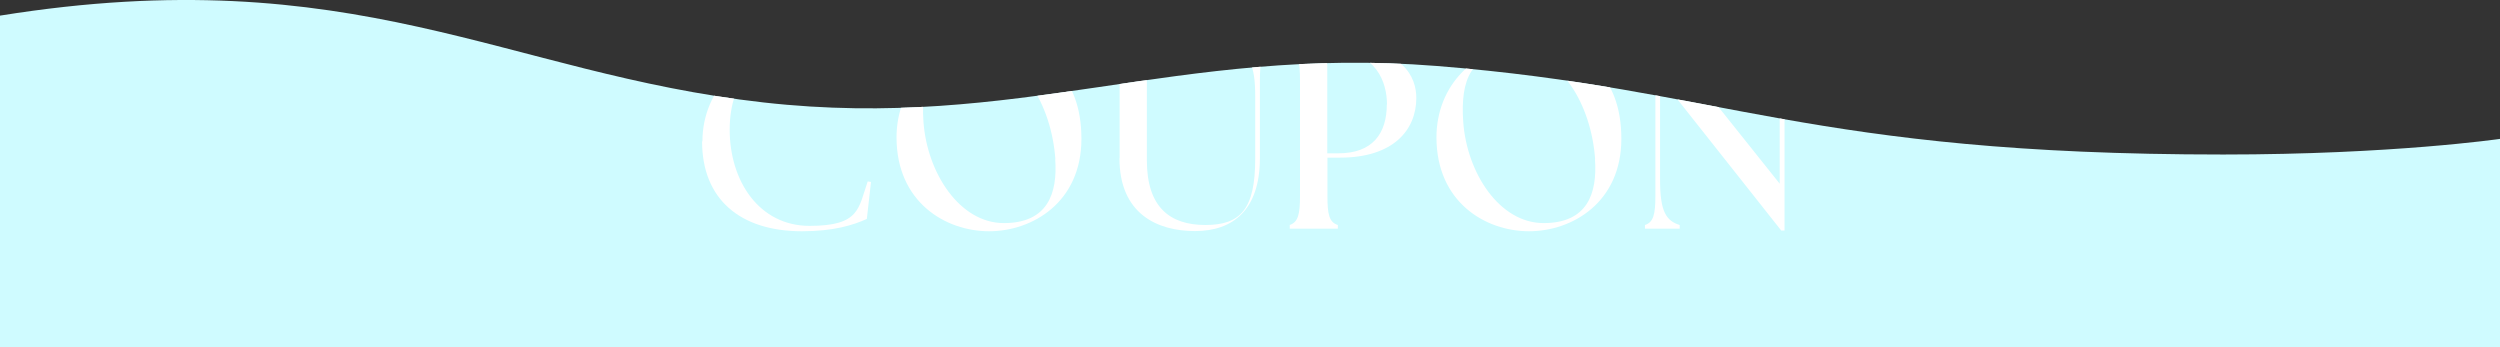 <?xml version="1.0" encoding="UTF-8"?>
<svg id="_レイヤー_2" xmlns="http://www.w3.org/2000/svg" xmlns:xlink="http://www.w3.org/1999/xlink" version="1.1" viewBox="0 0 1440 200">
  <rect x="0" y="0" width="1440" height="200" fill="#333333" stroke="none"/>
  <!-- Generator: Adobe Illustrator 29.8.2, SVG Export Plug-In . SVG Version: 2.1.1 Build 3)  -->
  <defs>
    <style>
      .st0 {
        fill: none;
      }

      .st1 {
        isolation: isolate;
      }

      .st2 {
        fill: #cffbff;
        fill-rule: evenodd;
      }

      .st3 {
        fill: #fff;
      }

      .st4 {
        clip-path: url(#clippath);
      }
    </style>
    <clipPath id="clippath">
      <path class="st0" d="M1280.6,89c-239.5,0-287.3-37.8-453.1-51-149.5-11.9-241.4,37.5-387.8,21C290.9,42.3,204.5-23.8,0,9v191h1440v-120s-61.9,9-159.4,9h0Z"/>
    </clipPath>
  </defs>
  <g id="_レイヤー_1-2">
    <g>
      <g id="_長方形_3_のコピー" class="st1">
        <path class="st2" d="M1280.6,89c-239.5,0-287.3-37.8-453.1-51-149.5-11.9-241.4,37.5-387.8,21C290.9,42.3,204.5-23.8,0,9v191h1440v-120s-61.9,9-159.4,9h0Z"/>
      </g>
      <g class="st4">
        <g>
          <path class="st3" d="M404.6,81.4c0-30.1,23.8-55,60.3-55s26.4,2.1,34.1,7.3l.6,19.7-1.8.5c-6.1-15.3-21.5-24.6-36.8-24.6-23.8,0-40.7,15.8-40.7,45.4s17,55.4,46,55.4,28.1-10.1,33.5-25.6l1.9.3-2.4,21.3c-7.9,3.6-19.2,7.1-37.4,7.1-35.6,0-57.5-18.5-57.5-51.8h0Z"/>
          <path class="st3" d="M516.4,79.1c0-29.5,21.7-52.9,53.3-52.9s53.2,17.3,53.2,53.8-28.2,53.2-53.2,53.2-53.3-16.7-53.3-54.1ZM607.9,91.8c-2.2-31.7-20.1-61.7-45.9-61.7s-31.7,15.8-30.1,39.9c2.1,29.8,21,58.5,46.3,58.5s31-17.1,29.6-36.8h0Z"/>
          <path class="st3" d="M644.9,91.2v-44.8c0-10.7-1-15.2-6-16.8v-2.1h27.7v2.1c-4.9,1.6-6,6.1-6,16.8v46c0,27.1,13.4,37.2,33.7,37.2s28.7-9.2,28.7-38.1v-36.2c0-18.2-3.6-23.4-11.3-25.8v-2.1h20v2.1c-4.9,1.6-6,6.1-6,16.8v44.8c0,29.9-15.6,42-37.4,42s-43.5-10-43.5-42h0Z"/>
          <path class="st3" d="M742.8,129.6c4.9-1.6,6-6.1,6-16.8V46.4c0-10.7-1-15.2-6-16.8v-2.1h31.3c34,0,41.7,16.8,41.7,28.9,0,18.6-13.4,34.4-43.9,34.4h-7.3v22c0,10.7,1,15.2,6,16.8v2.1h-27.7v-2.1h0ZM798.9,60.2c0-12.8-6.2-30.4-29.8-30.4s-3.6.1-4.6.3v58.2h6.5c19.5,0,27.8-11.3,27.8-28.2h0Z"/>
          <path class="st3" d="M827.4,79.1c0-29.5,21.7-52.9,53.3-52.9s53.2,17.3,53.2,53.8-28.2,53.2-53.2,53.2-53.3-16.7-53.3-54.1ZM918.8,91.8c-2.2-31.7-20.1-61.7-45.9-61.7s-31.7,15.8-30.1,39.9c2.1,29.8,21,58.5,46.3,58.5s31-17.1,29.6-36.8h0Z"/>
          <path class="st3" d="M956.2,44.7v59.1c0,18.2,3.6,23.4,11.3,25.8v2.1h-20v-2.1c4.9-1.6,6-6.1,6-16.8V46.4c0-10.7-1.3-15.2-7.7-16.8v-2.1h16.8l62.5,78.3v-50.5c0-18.2-3.6-23.4-11.3-25.8v-2.1h20.1v2.1c-4.9,1.6-6,6.1-6,16.8v86.5h-1.9l-69.8-88.2h0Z"/>
        </g>
      </g>
    </g>
  </g>
</svg>